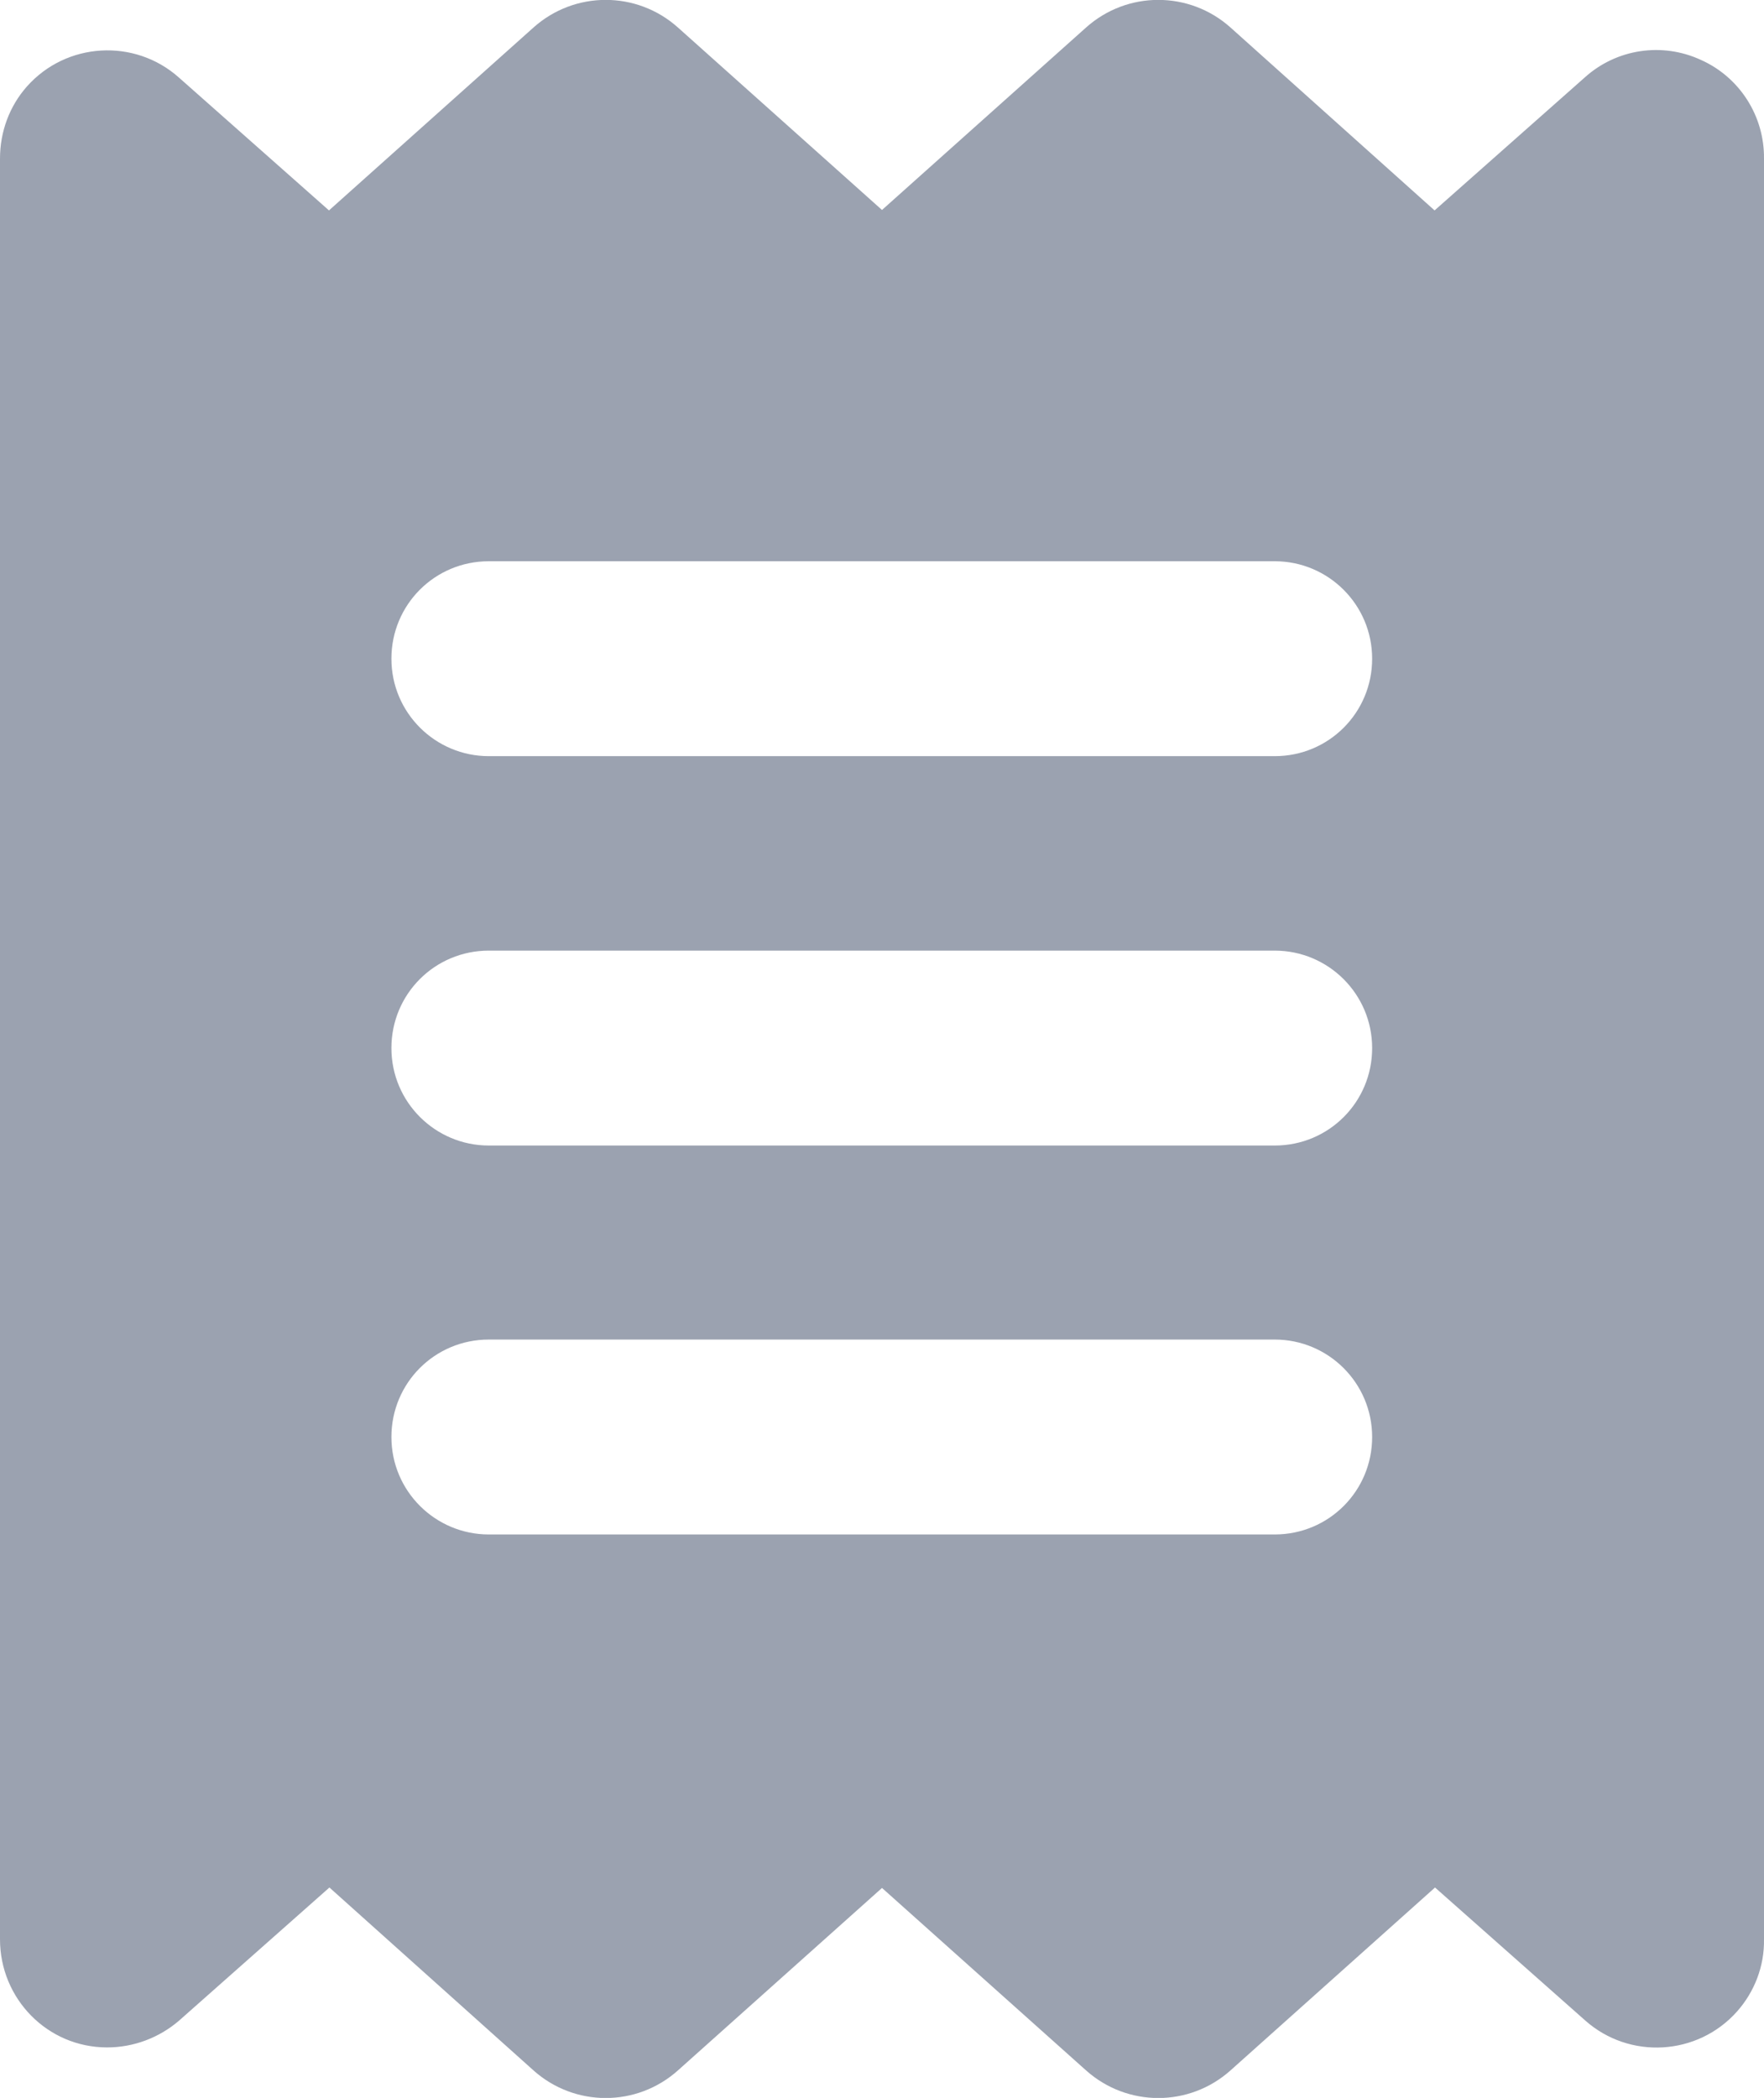 <svg xmlns="http://www.w3.org/2000/svg" id="Layer_2" viewBox="0 0 39.84 47.36"><defs><style> .cls-1 { fill: #9ba2b0; } </style></defs><g id="Layer_1-2" data-name="Layer_1"><path class="cls-1" d="M38.41,1.35c-.87-.4-1.9-.25-2.62.4l-3.39,3L27.79.62c-.93-.83-2.33-.83-3.26,0l-4.61,4.12L15.31.62c-.93-.83-2.33-.83-3.26,0l-4.62,4.13-3.39-3c-1-.89-2.54-.8-3.43.2C.21,2.4,0,2.98,0,3.58v40.2c0,1.34,1.07,2.44,2.42,2.44.6,0,1.18-.22,1.63-.61l3.39-3,4.61,4.13c.93.83,2.33.83,3.26,0l4.61-4.12,4.61,4.12c.93.83,2.33.83,3.26,0l4.62-4.13,3.39,3c1,.89,2.54.8,3.43-.2.4-.45.62-1.03.61-1.63V3.58c.01-.96-.55-1.84-1.43-2.23ZM28.8,34.64H11.04c-1.21,0-2.2-.98-2.2-2.2s.98-2.2,2.2-2.2h17.75c1.21,0,2.2.98,2.2,2.2s-.98,2.2-2.2,2.2ZM28.8,25.86H11.04c-1.21,0-2.2-.98-2.2-2.2s.98-2.2,2.2-2.2h17.75c1.21,0,2.2.98,2.2,2.2s-.98,2.2-2.2,2.2ZM28.8,17.07H11.04c-1.21,0-2.2-.98-2.2-2.2s.98-2.2,2.2-2.2h17.75c1.21,0,2.2.98,2.2,2.2s-.98,2.2-2.2,2.2Z"></path></g></svg>